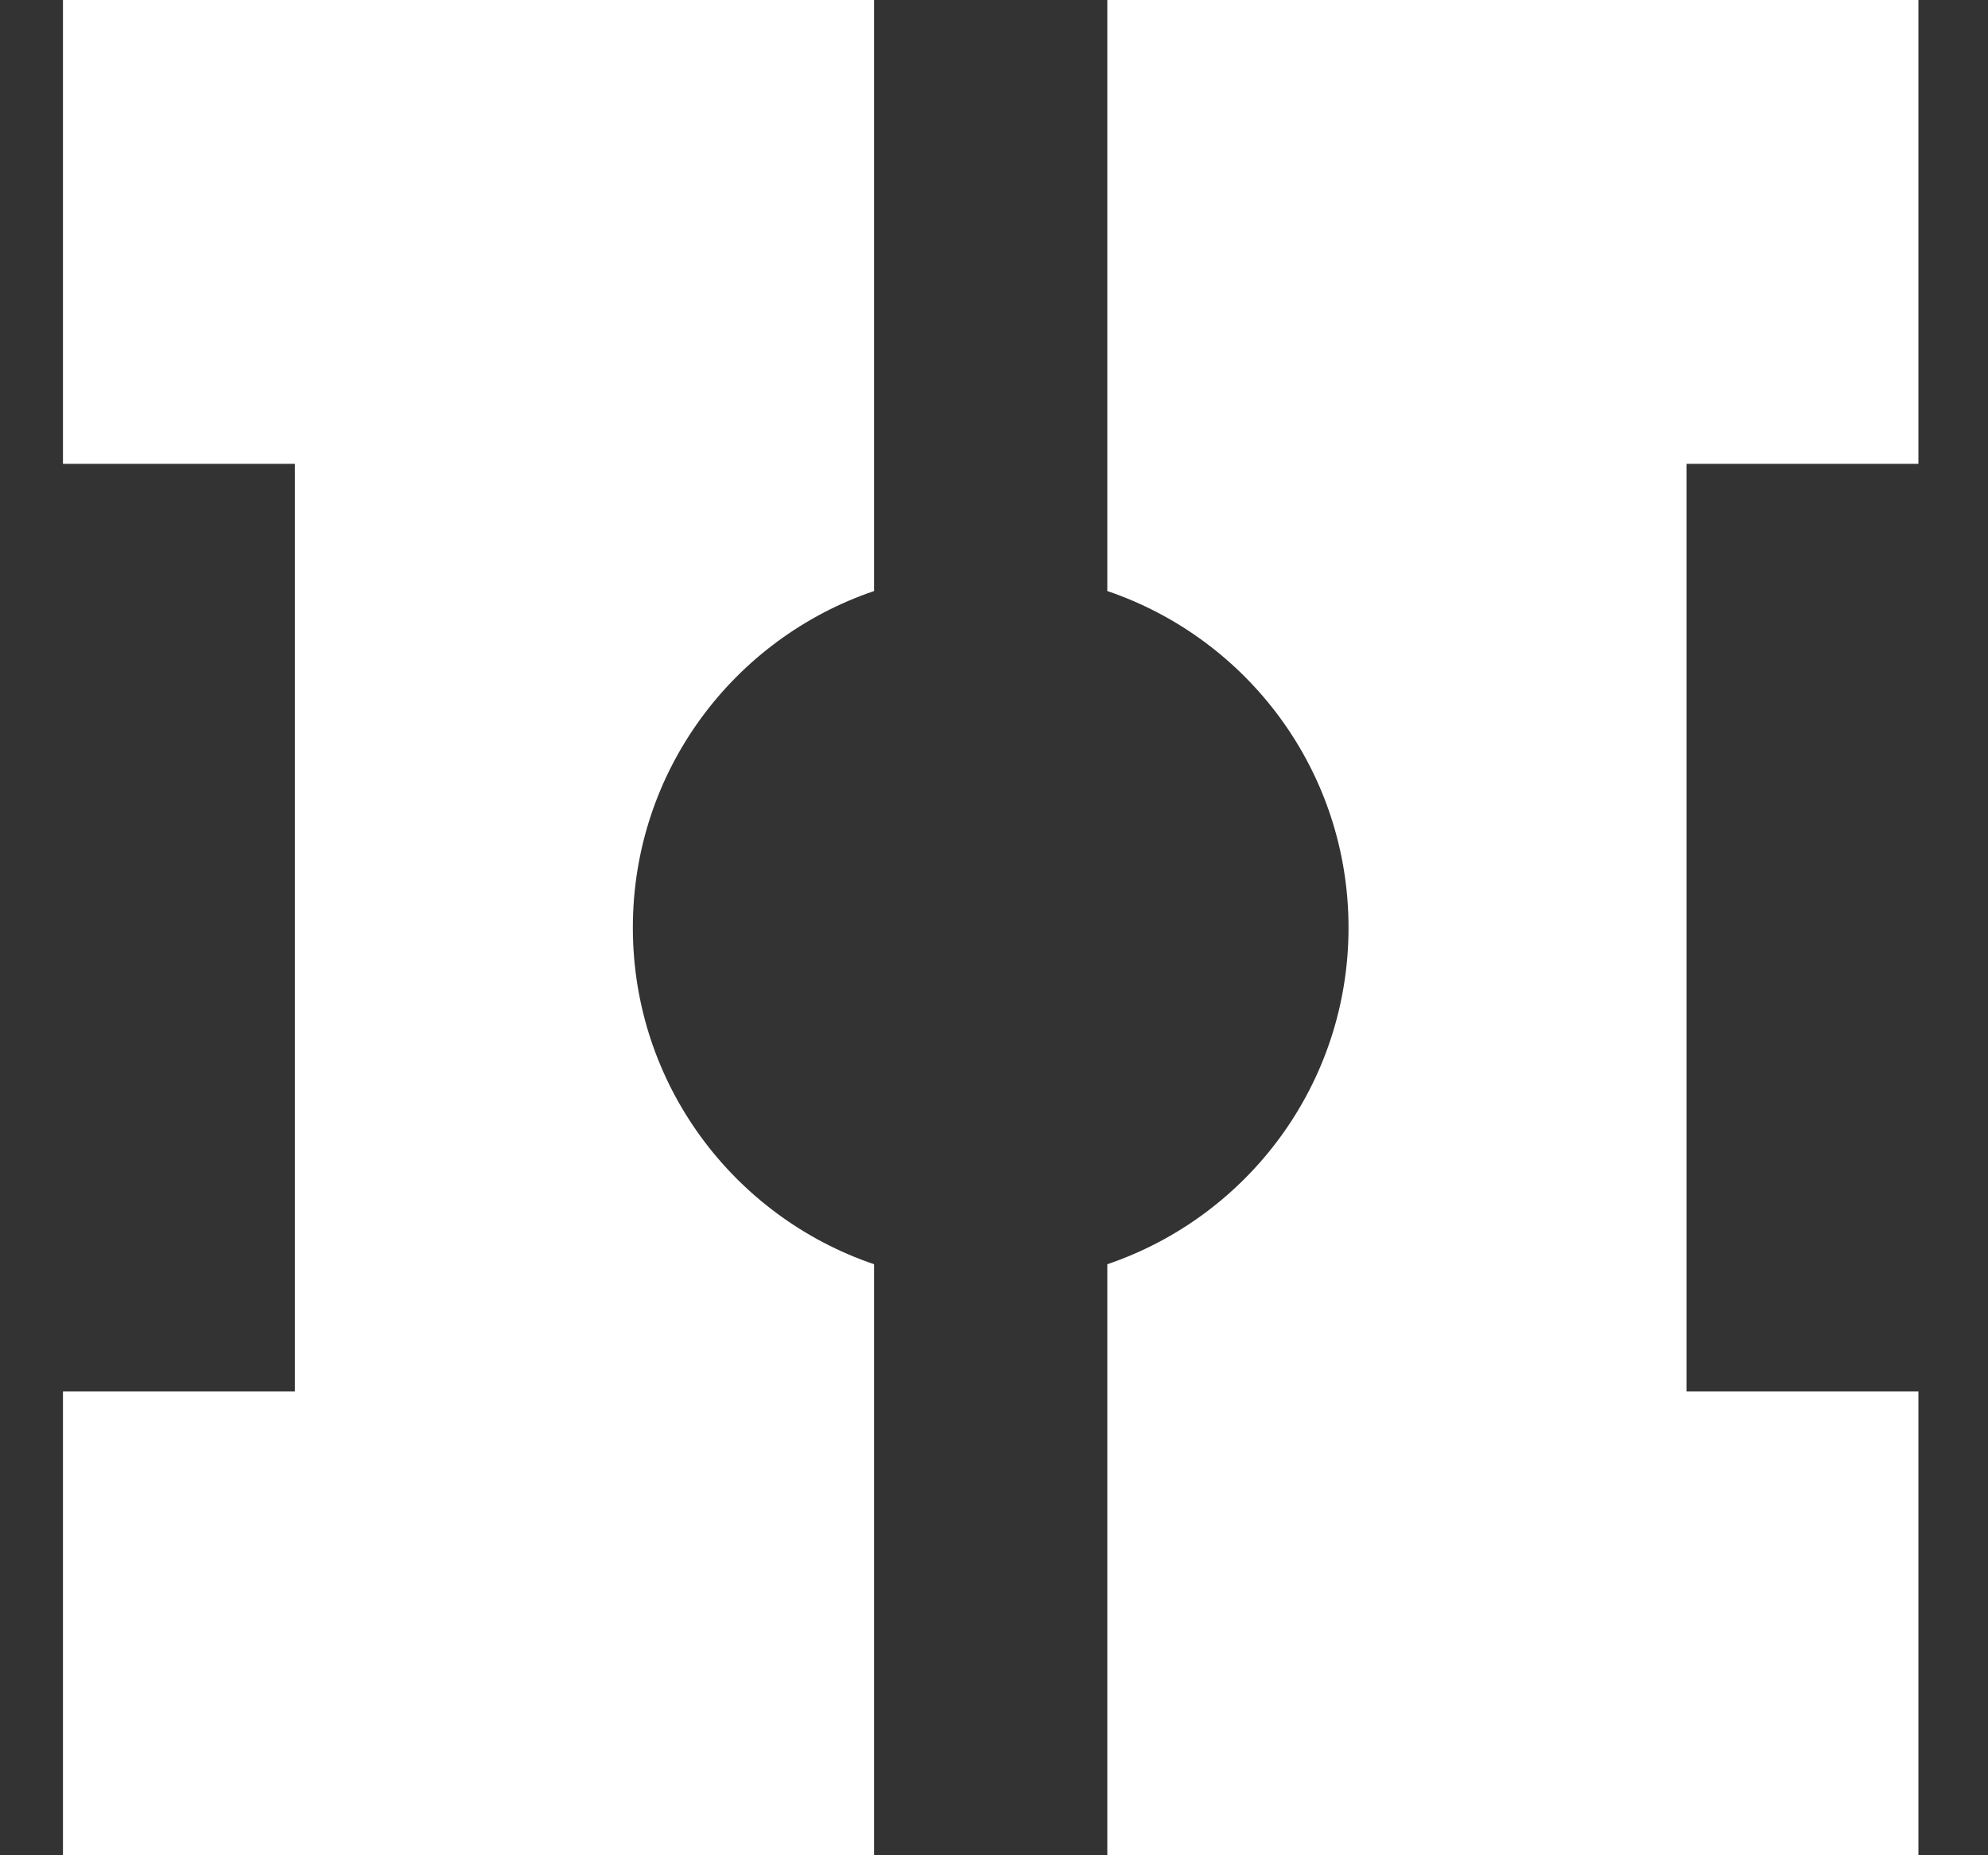 <svg width="15" height="14" viewBox="0 0 15 14" fill="none" xmlns="http://www.w3.org/2000/svg">
  <rect x="0" y="0" width="15" height="14" fill="#333333" stroke="none"/>
  <g clip-path="url(#clip0_2669_122)">
    <path d="M4.775 7C4.775 5.82 5.535 4.82 6.595 4.46V0H0.475V3.5H2.225V10.5H0.475V14H6.595V9.54C5.535 9.18 4.775 8.18 4.775 7Z" fill="white"/>
    <path d="M14.475 3.5V0H8.355V4.46C9.415 4.82 10.175 5.82 10.175 7C10.175 8.18 9.415 9.18 8.355 9.54V14H14.475V10.5H12.725V3.5H14.475Z" fill="white"/>
  </g>
  <defs>
    <clipPath id="clip0_2669_122">
      <rect width="14" height="14" fill="white" transform="translate(0.475)"/>
    </clipPath>
  </defs>
</svg>